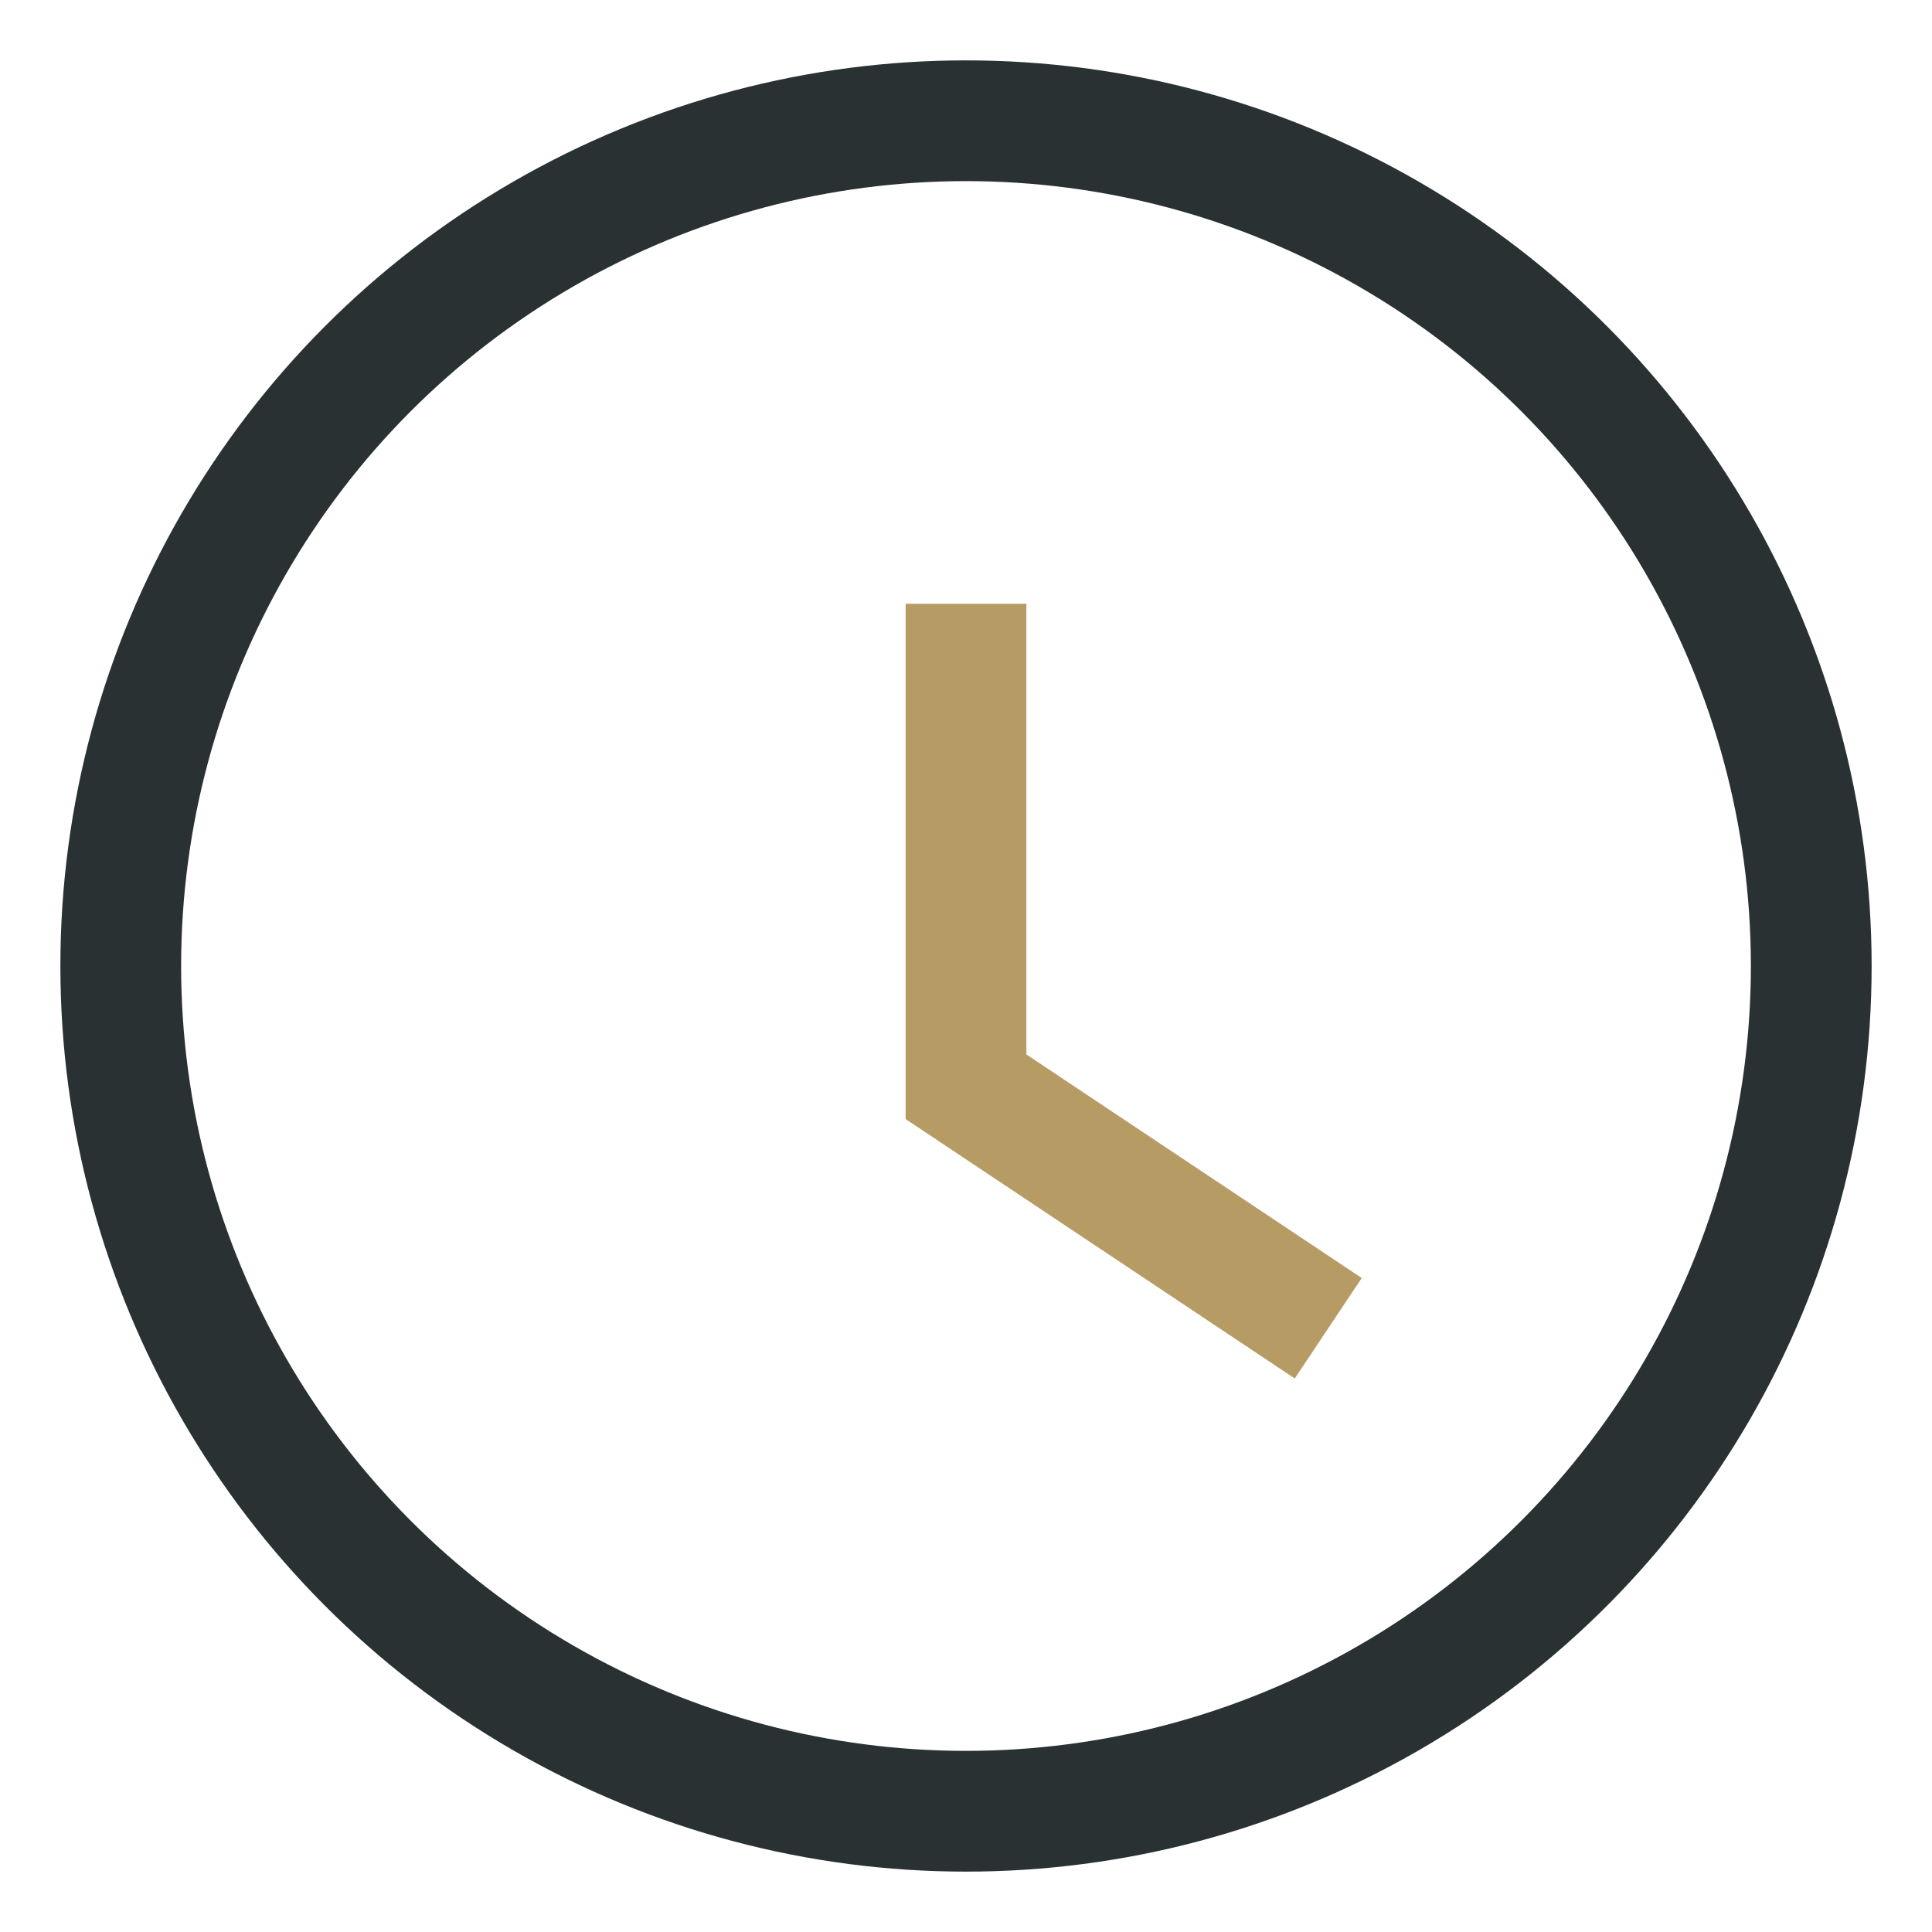 <?xml version="1.0" encoding="UTF-8"?>
<svg xmlns="http://www.w3.org/2000/svg" width="32" height="32" viewBox="0 0 32 32"><circle cx="16" cy="16" r="14" fill="none" stroke="#293133" stroke-width="2"/><path fill="none" stroke="#B79B65" stroke-width="2" d="M16 10v8l6 4"/></svg>